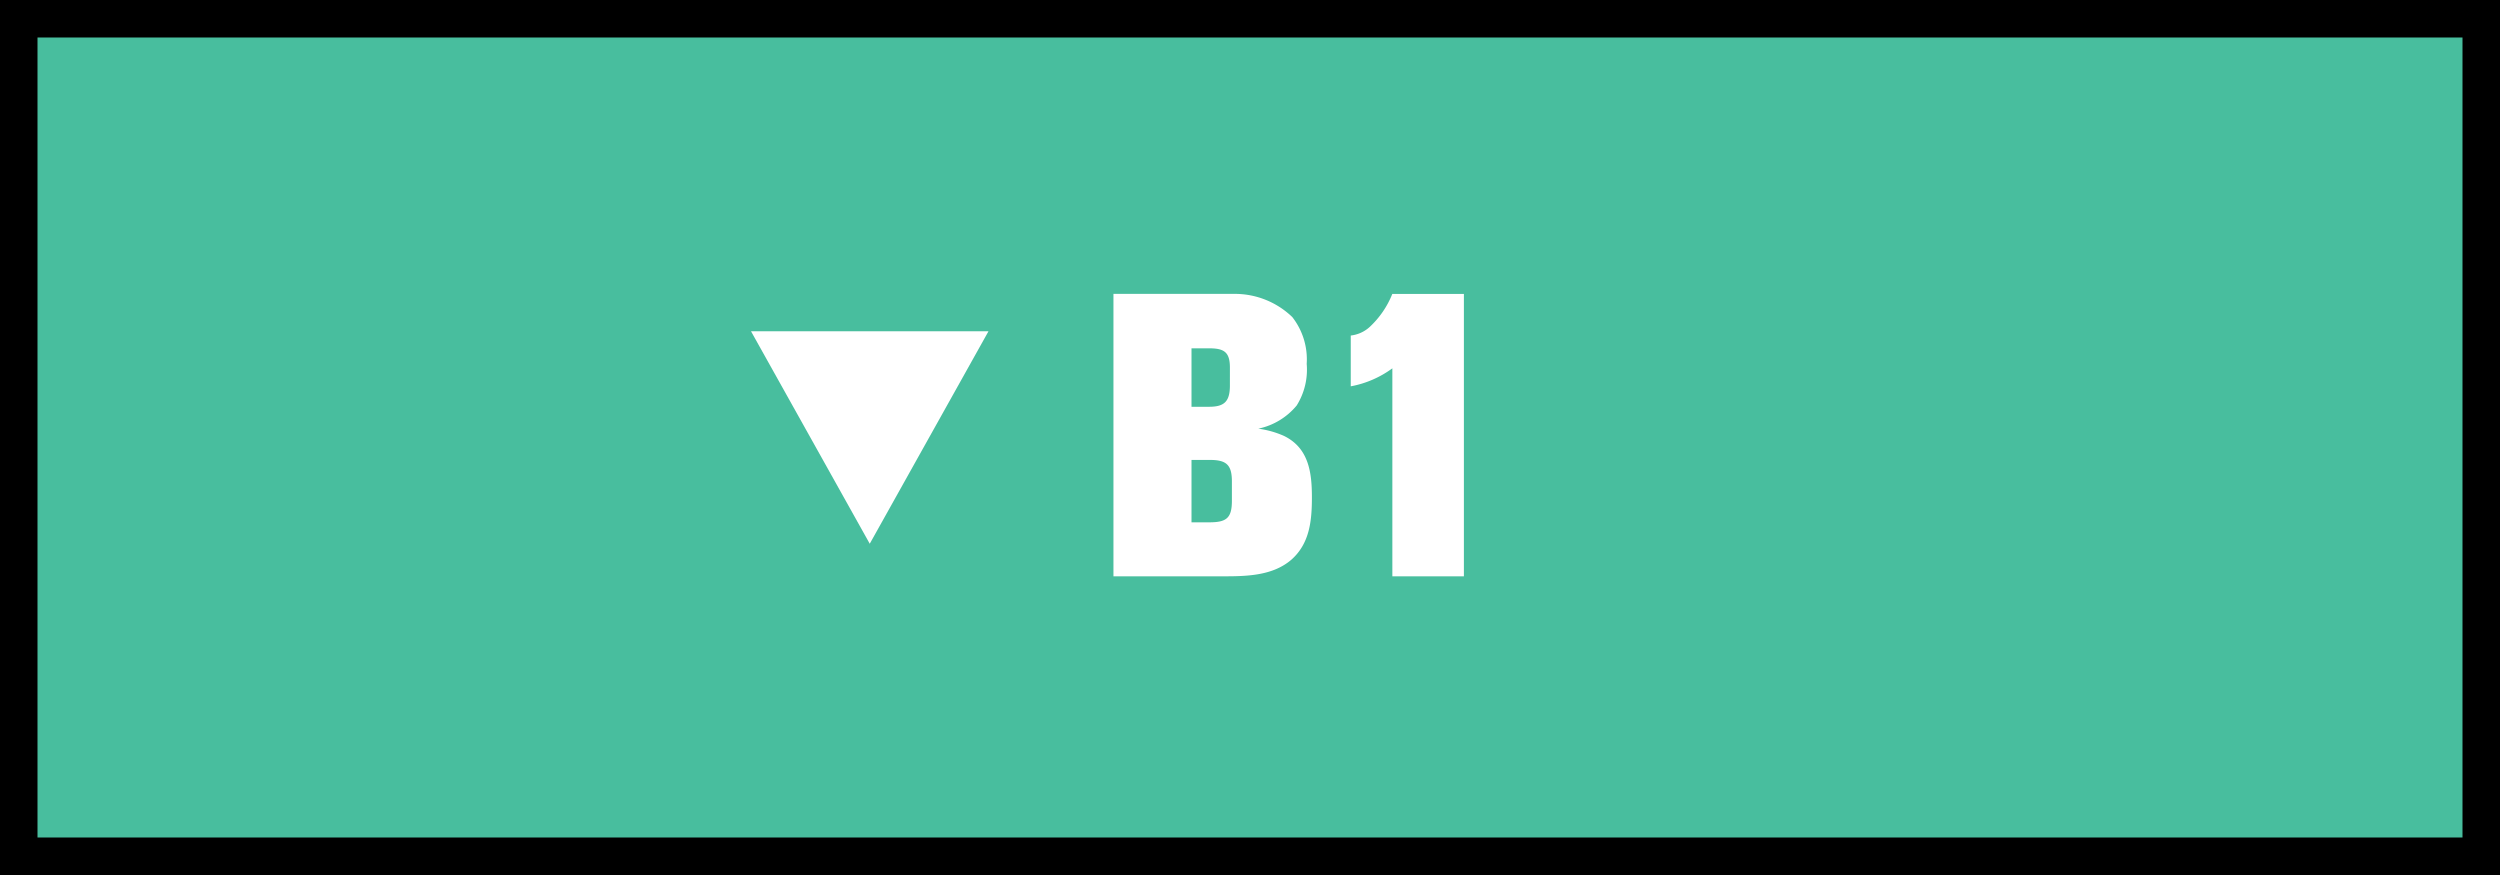 <svg xmlns="http://www.w3.org/2000/svg" width="200" height="70" viewBox="0 0 200 70">
  <g id="filter_bt_b1" transform="translate(-875 -1266.586)">
    <g id="長方形_7359" data-name="長方形 7359" transform="translate(875 1266.586)" fill="#48be9e" stroke="#000" stroke-width="3">
      <rect width="200" height="70" stroke="none"/>
      <rect x="1.5" y="1.5" width="197" height="67" fill="none"/>
    </g>
    <g id="グループ_152008" data-name="グループ 152008" transform="translate(5)">
      <path id="パス_198798" data-name="パス 198798" d="M-.048-6.336c0-1.984-.256-3.936-2.24-4.9a7.5,7.5,0,0,0-2.048-.576,5.42,5.42,0,0,0,3.072-1.856,5.4,5.4,0,0,0,.8-3.328,5.492,5.492,0,0,0-1.152-3.744,6.619,6.619,0,0,0-4.608-1.856h-9.7V0h8.736C-5.3,0-3.216-.032-1.712-1.312-.208-2.624-.048-4.48-.048-6.336Zm-6.56-8.928c0,1.28-.448,1.7-1.664,1.7H-9.68V-18.24h1.408c1.184,0,1.664.288,1.664,1.536Zm.16,9.216c0,1.408-.448,1.728-1.824,1.728H-9.68V-9.312h1.472c1.344,0,1.76.416,1.76,1.728ZM12.112,0V-22.592H6.384A7.278,7.278,0,0,1,4.56-19.936a2.691,2.691,0,0,1-1.5.672V-15.2a8.11,8.11,0,0,0,3.328-1.44V0Z" transform="translate(975 1312.692)" fill="#fff"/>
      <path id="多角形_36" data-name="多角形 36" d="M9.5,0,19,17H0Z" transform="translate(949.08 1310.086) rotate(180)" fill="#fff"/>
    </g>
  </g>
</svg>
